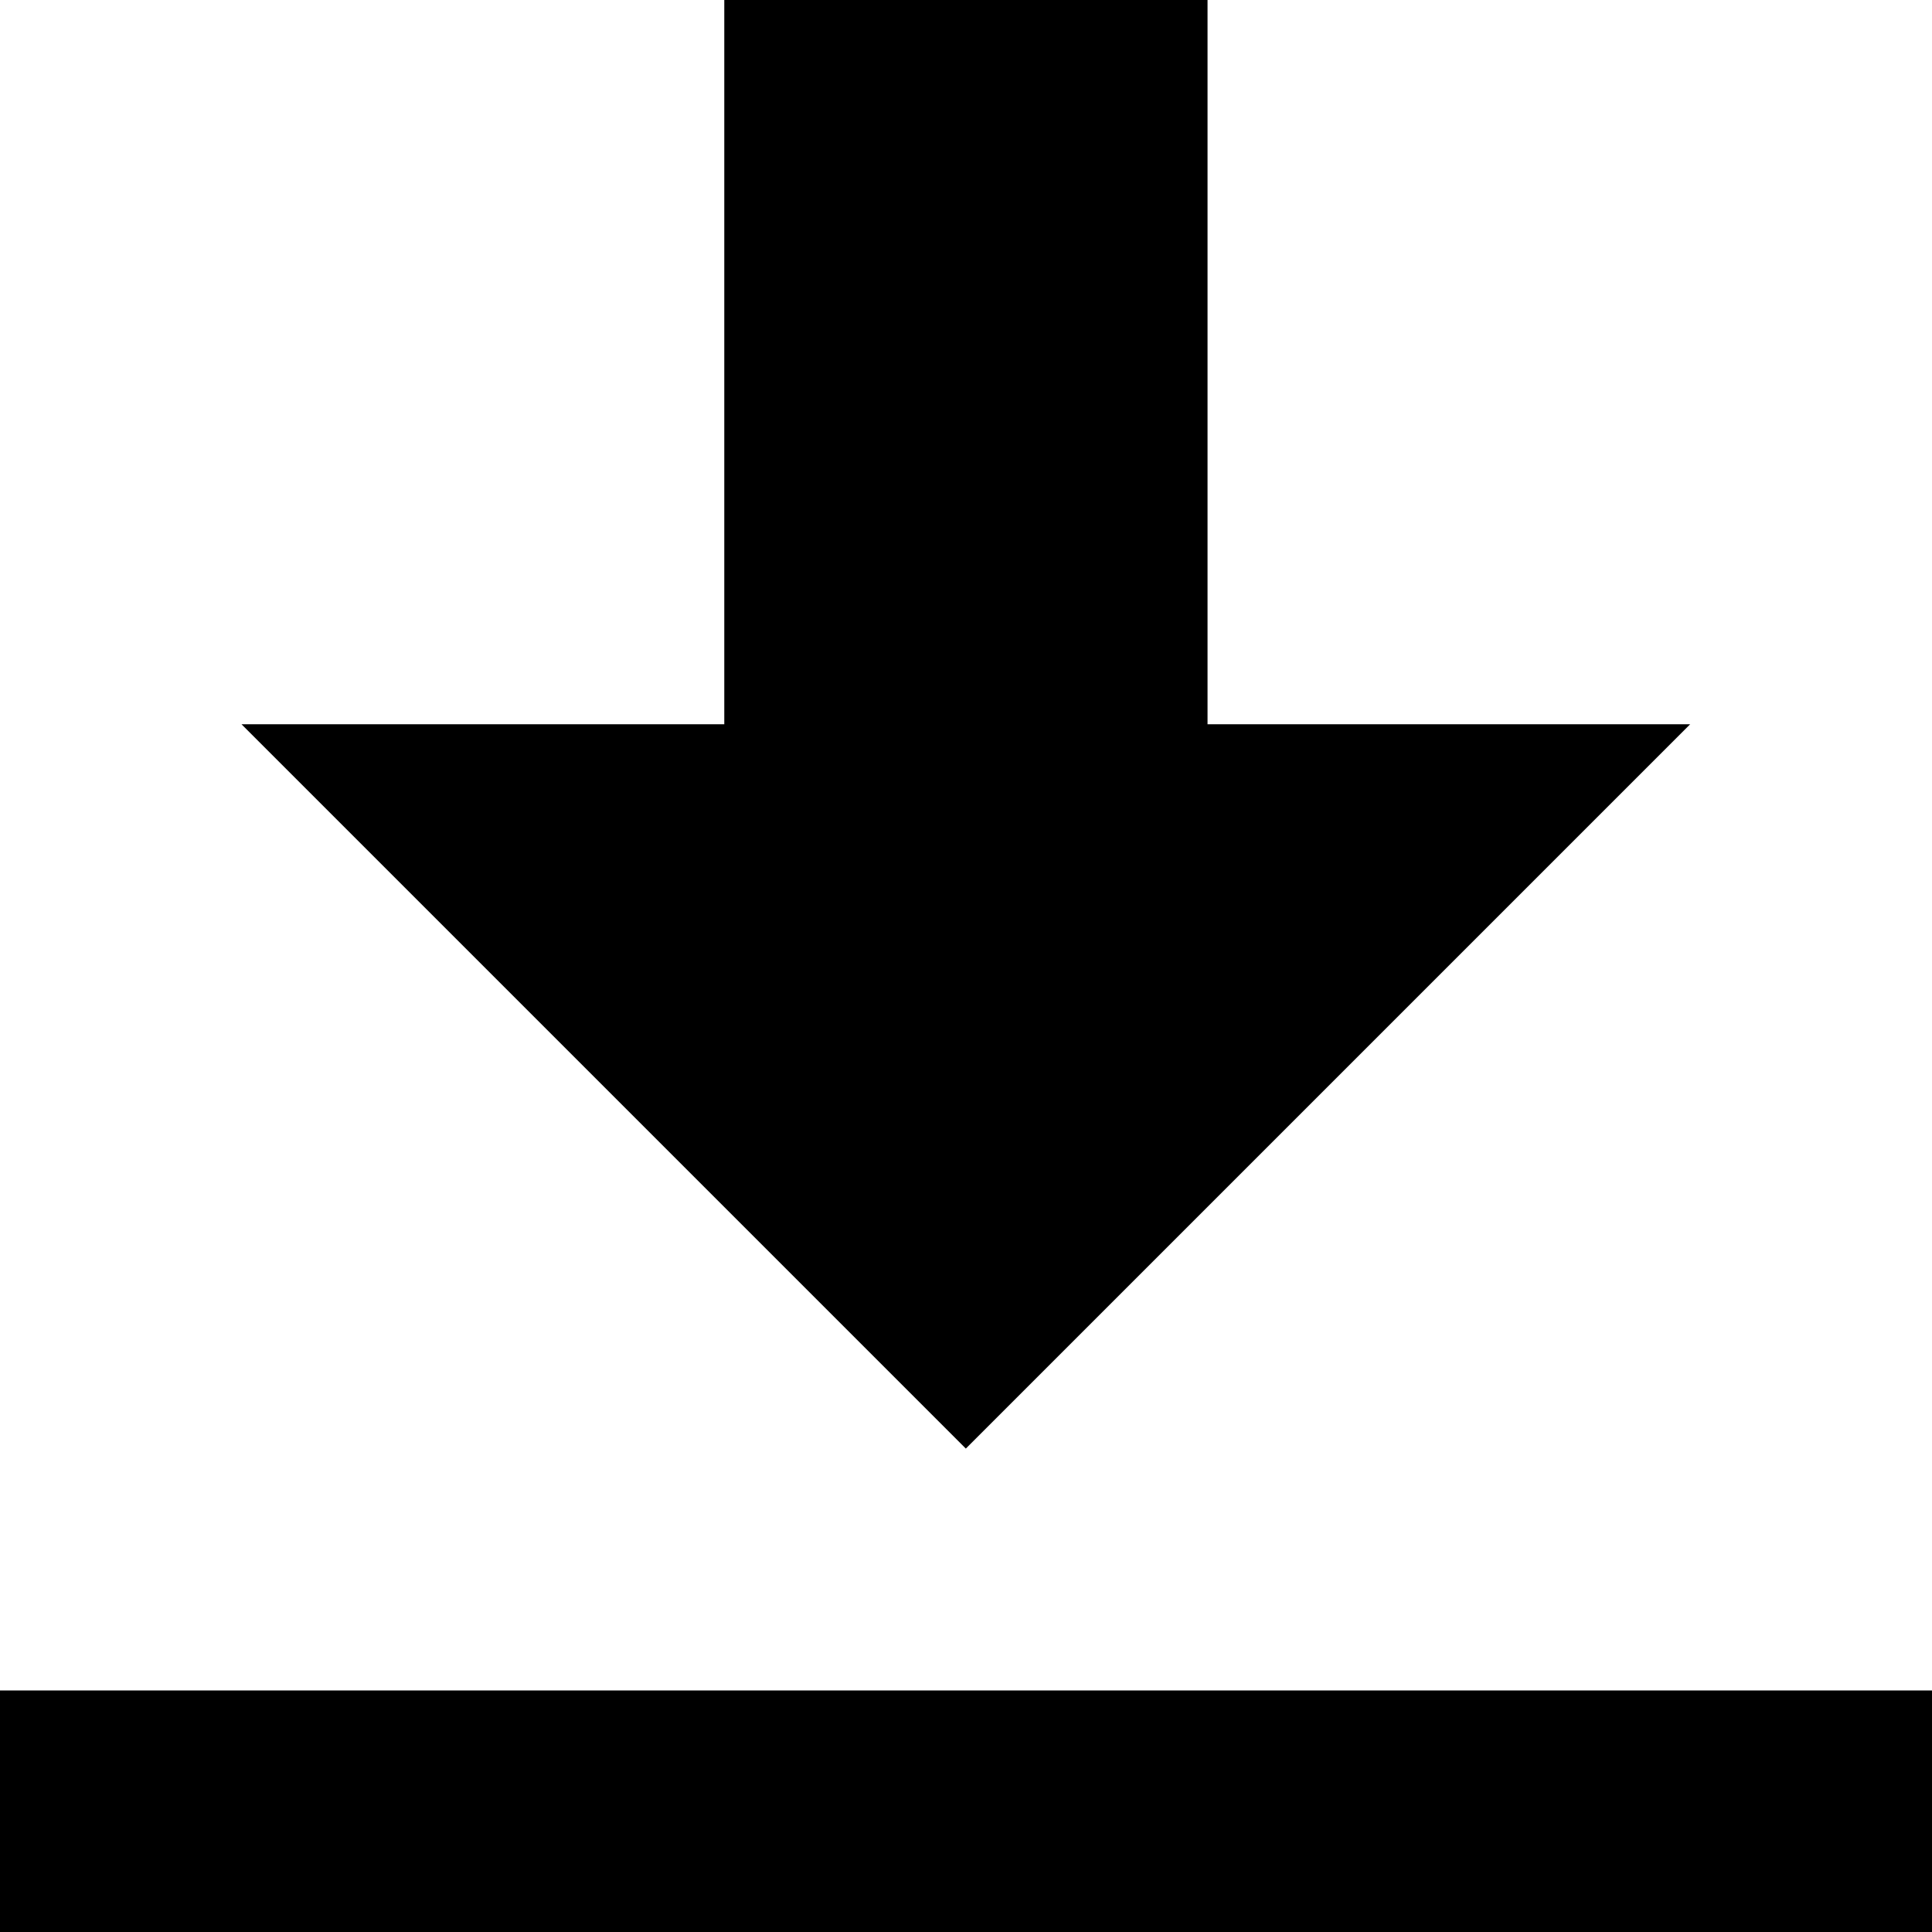 <svg xmlns="http://www.w3.org/2000/svg" width="11.47" height="11.47" viewBox="0 0 11.47 11.47">
  <path id="download" d="M4.3,0V4.3H1.434l4.3,4.3,4.3-4.3H7.169V0ZM0,10.036V11.47H11.47V10.036Z" fill="currentColor"/>
</svg>
